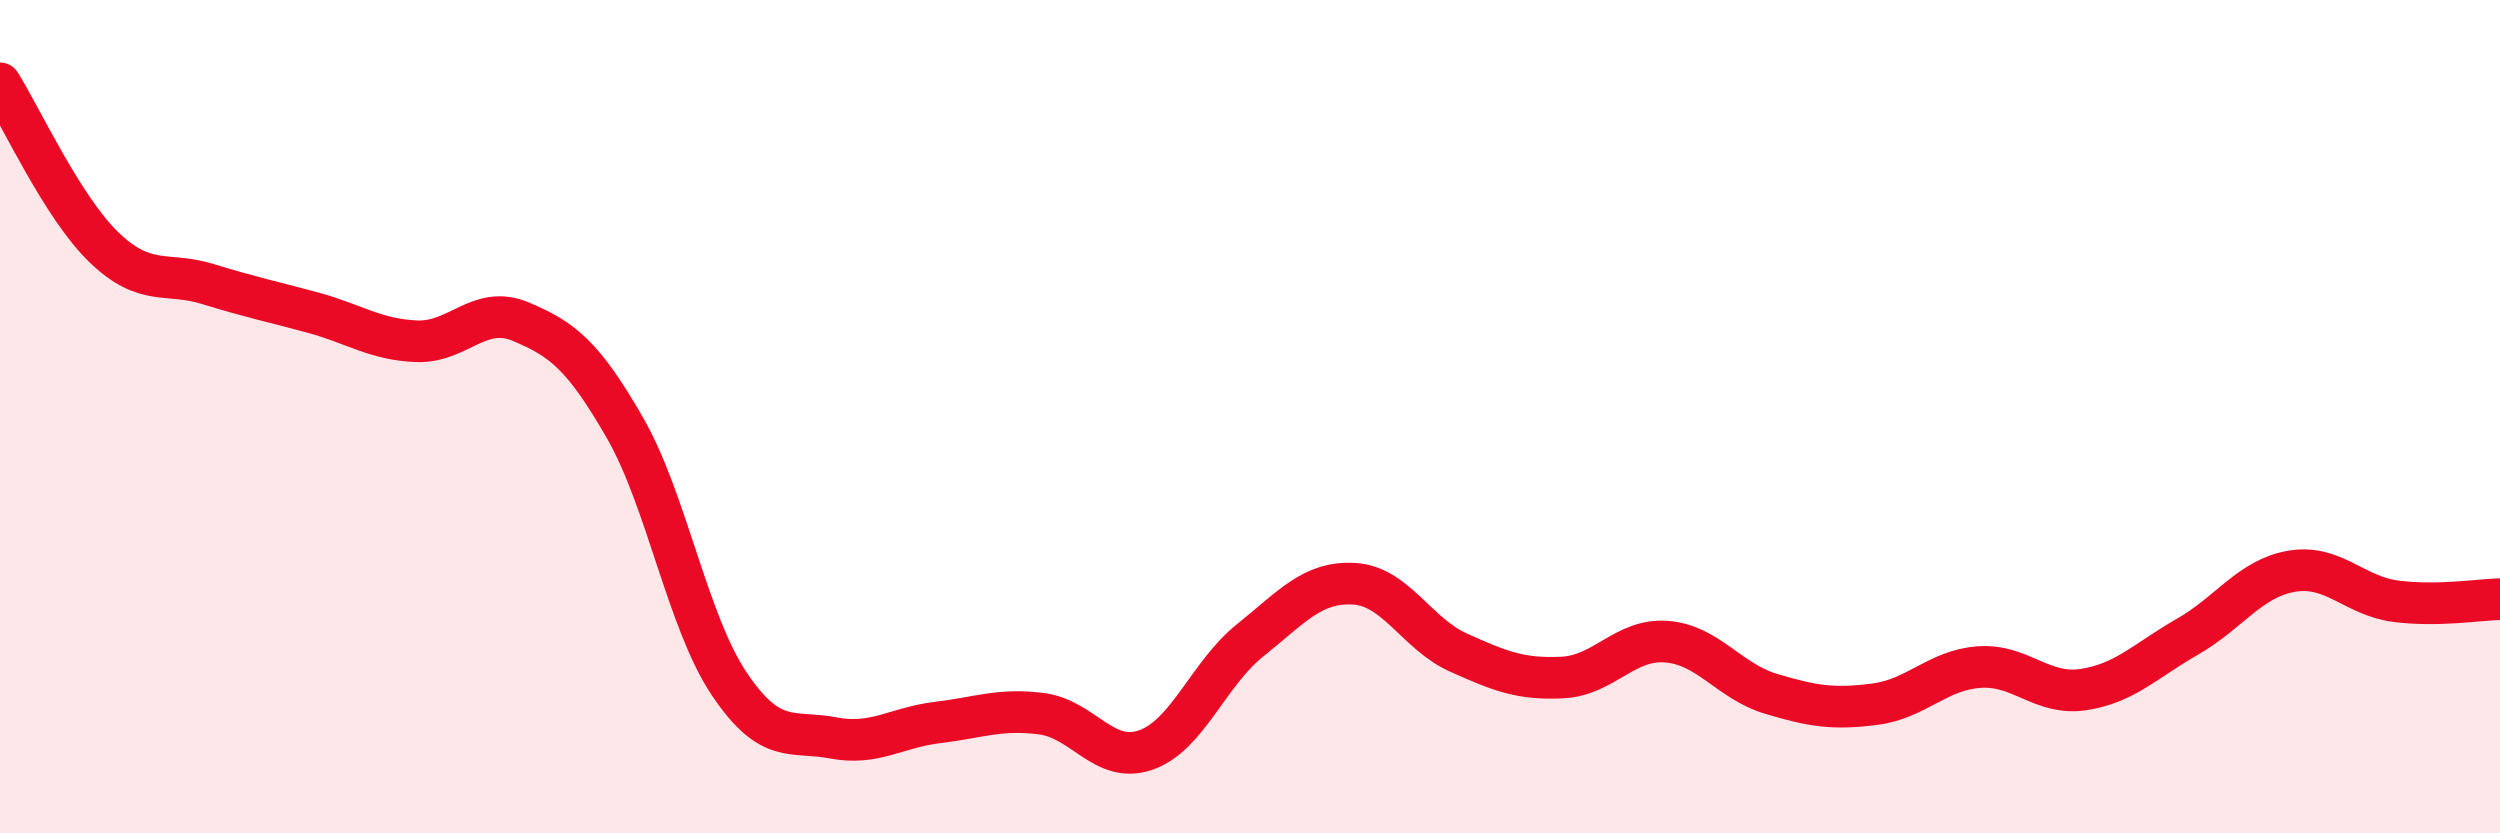 
    <svg width="60" height="20" viewBox="0 0 60 20" xmlns="http://www.w3.org/2000/svg">
      <path
        d="M 0,2 C 0.5,2.79 1.5,4.98 2.5,5.94 C 3.5,6.9 4,6.51 5,6.82 C 6,7.13 6.5,7.23 7.5,7.5 C 8.5,7.77 9,8.15 10,8.19 C 11,8.23 11.5,7.3 12.5,7.72 C 13.5,8.14 14,8.53 15,10.27 C 16,12.01 16.5,14.92 17.5,16.41 C 18.5,17.9 19,17.52 20,17.71 C 21,17.9 21.5,17.46 22.5,17.34 C 23.5,17.22 24,17 25,17.13 C 26,17.26 26.5,18.35 27.5,18 C 28.5,17.65 29,16.17 30,15.37 C 31,14.57 31.5,13.95 32.5,14.01 C 33.5,14.07 34,15.21 35,15.66 C 36,16.11 36.5,16.31 37.5,16.26 C 38.5,16.21 39,15.32 40,15.4 C 41,15.48 41.5,16.35 42.5,16.65 C 43.5,16.95 44,17.03 45,16.9 C 46,16.77 46.5,16.08 47.5,16.01 C 48.5,15.94 49,16.7 50,16.55 C 51,16.4 51.5,15.85 52.5,15.28 C 53.5,14.71 54,13.88 55,13.71 C 56,13.54 56.5,14.3 57.5,14.43 C 58.5,14.56 59.5,14.39 60,14.38L60 20L0 20Z"
        fill="#EB0A25"
        opacity="0.1"
        stroke-linecap="round"
        stroke-linejoin="round"
      />
      <path
        d="M 0,2 C 0.5,2.79 1.5,4.98 2.5,5.94 C 3.5,6.9 4,6.51 5,6.82 C 6,7.13 6.5,7.23 7.5,7.5 C 8.5,7.77 9,8.15 10,8.19 C 11,8.23 11.5,7.3 12.5,7.72 C 13.5,8.14 14,8.53 15,10.27 C 16,12.01 16.5,14.92 17.5,16.41 C 18.5,17.9 19,17.52 20,17.71 C 21,17.9 21.5,17.46 22.5,17.34 C 23.5,17.22 24,17 25,17.13 C 26,17.26 26.5,18.35 27.5,18 C 28.5,17.65 29,16.17 30,15.37 C 31,14.57 31.5,13.95 32.5,14.01 C 33.5,14.07 34,15.21 35,15.66 C 36,16.11 36.5,16.31 37.5,16.26 C 38.5,16.21 39,15.32 40,15.4 C 41,15.48 41.5,16.35 42.5,16.65 C 43.5,16.95 44,17.03 45,16.9 C 46,16.77 46.5,16.08 47.5,16.01 C 48.5,15.94 49,16.7 50,16.55 C 51,16.4 51.5,15.85 52.5,15.28 C 53.5,14.71 54,13.88 55,13.71 C 56,13.54 56.5,14.3 57.5,14.43 C 58.5,14.56 59.5,14.39 60,14.38"
        stroke="#EB0A25"
        stroke-width="1"
        fill="none"
        stroke-linecap="round"
        stroke-linejoin="round"
      />
    </svg>
  
